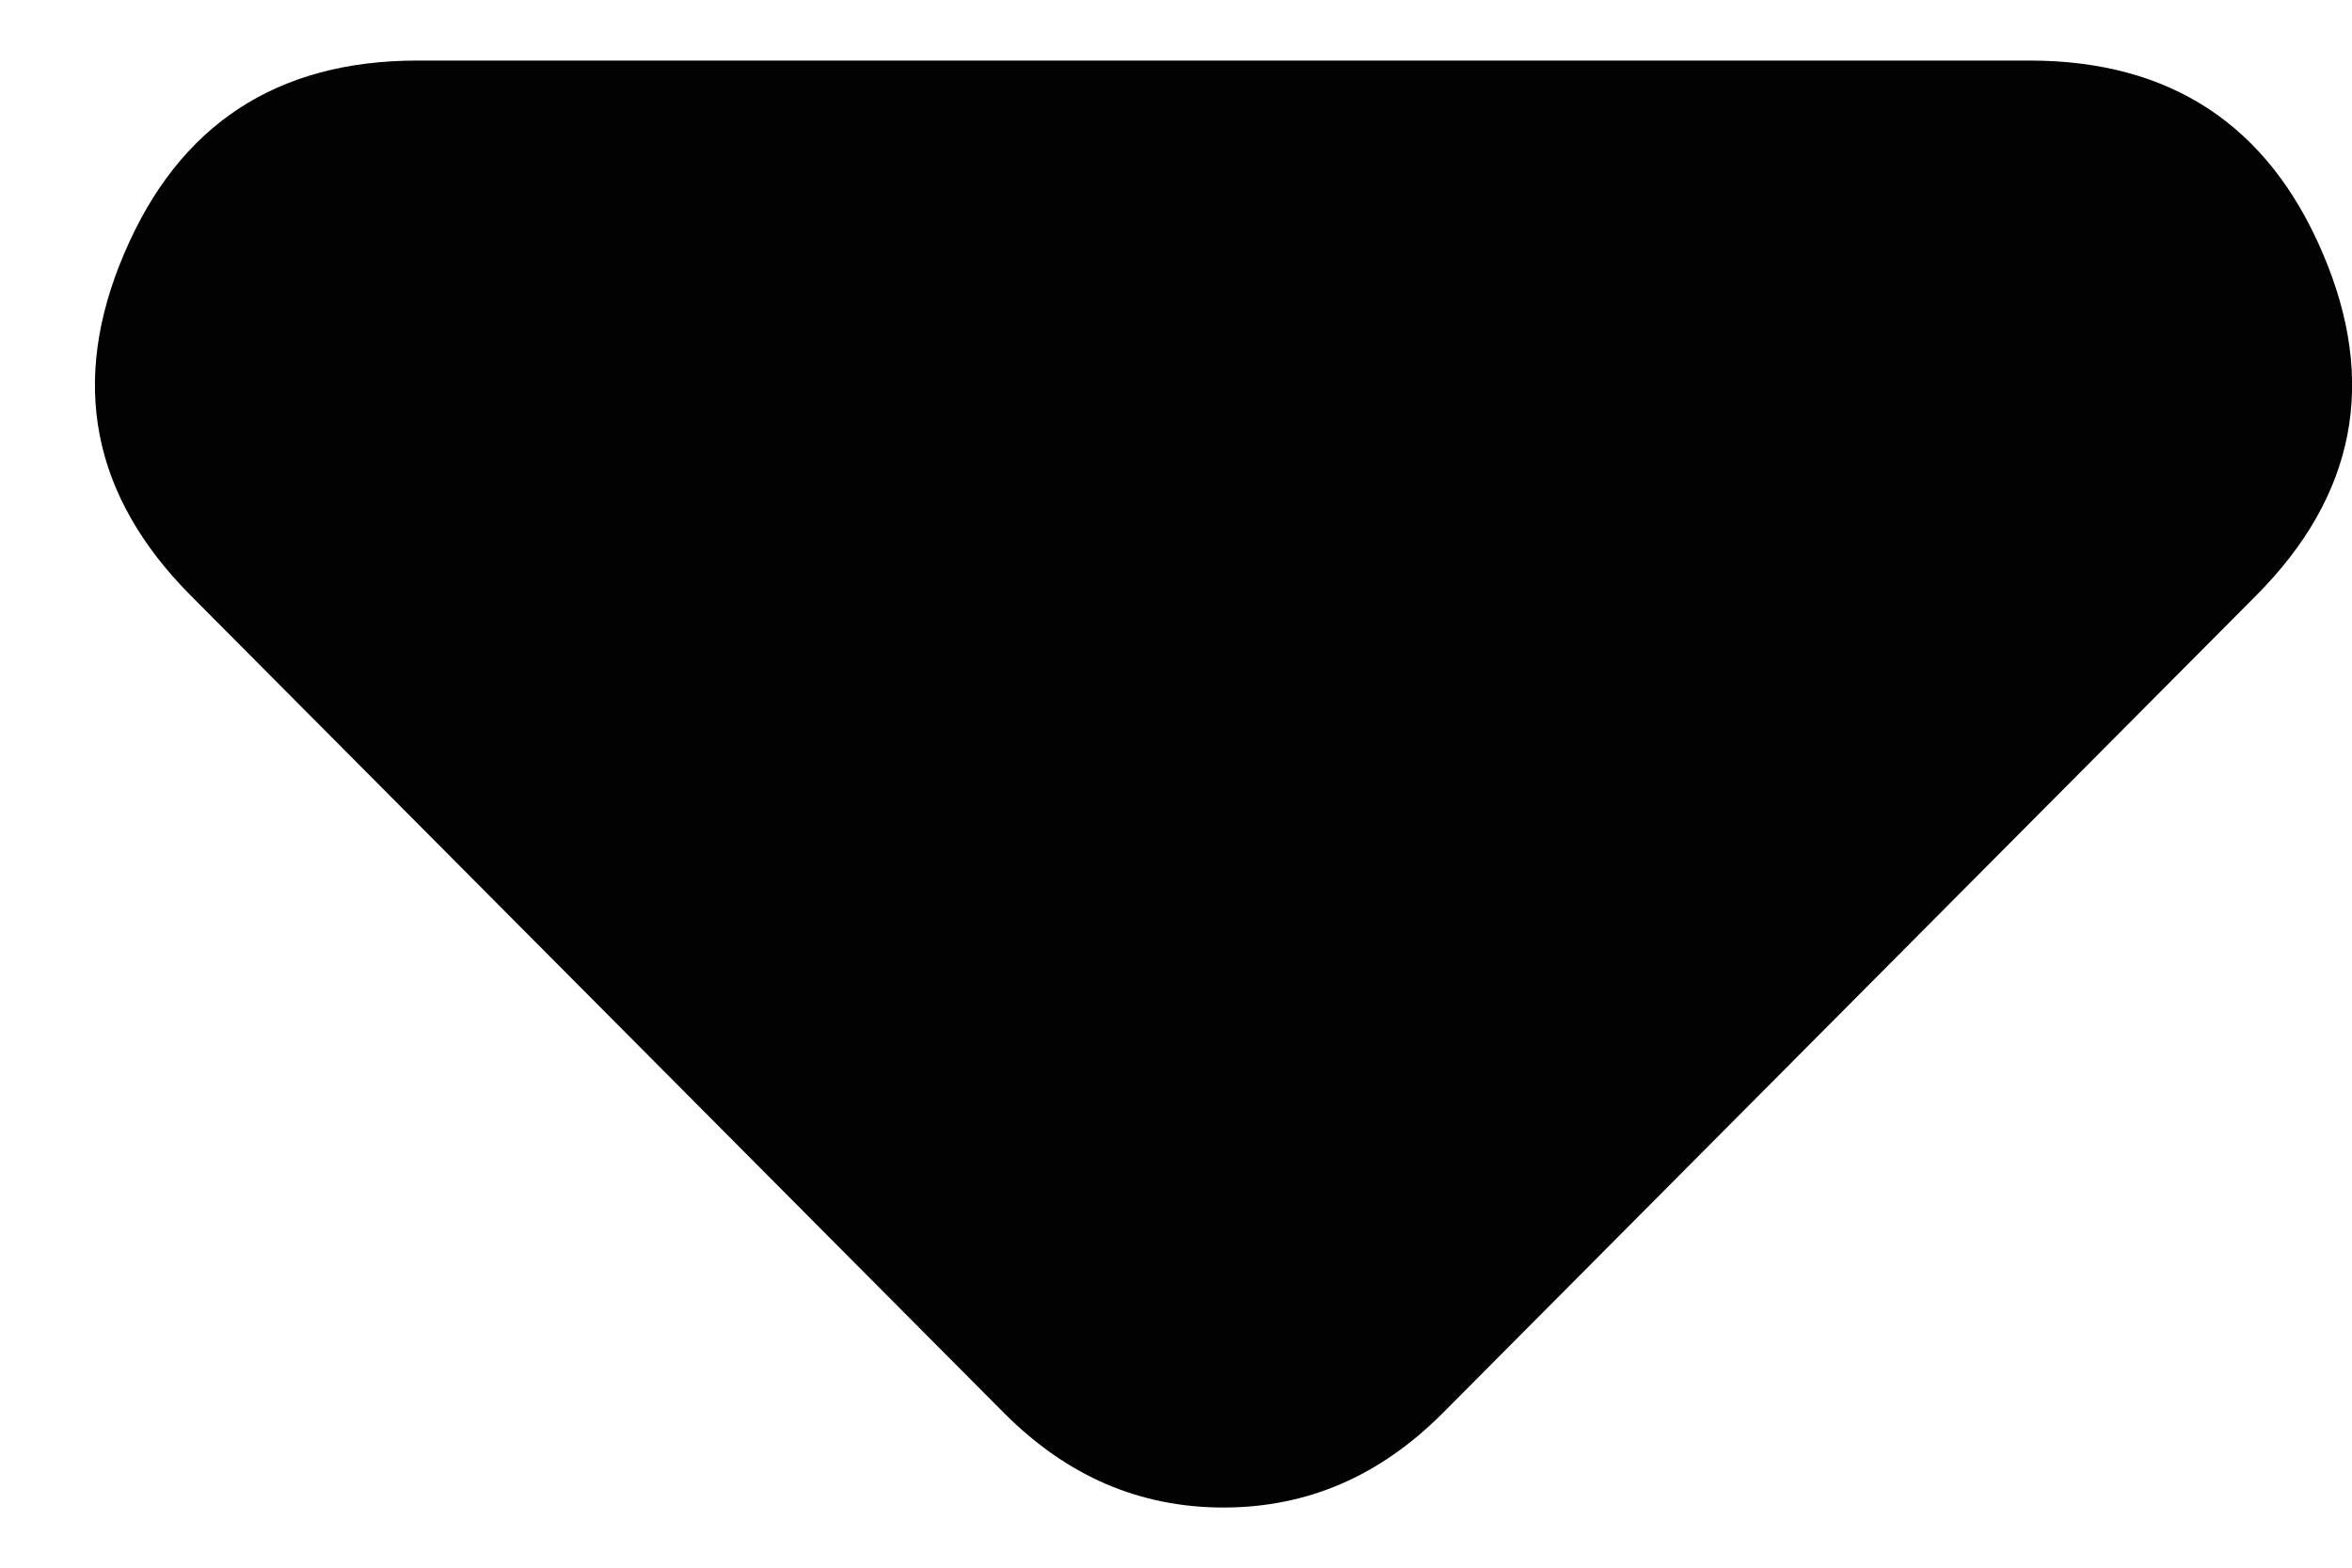 <svg width="12" height="8" viewBox="0 0 12 8" fill="none" xmlns="http://www.w3.org/2000/svg">
<path d="M0.972 3.038L5.124 7.212C5.284 7.372 5.457 7.493 5.643 7.573C5.83 7.653 6.029 7.693 6.242 7.693C6.455 7.693 6.655 7.653 6.841 7.573C7.027 7.493 7.2 7.372 7.36 7.212L11.512 3.038C12.018 2.529 12.131 1.948 11.851 1.293C11.572 0.637 11.073 0.309 10.354 0.309L2.13 0.309C1.411 0.309 0.913 0.637 0.634 1.293C0.354 1.948 0.467 2.529 0.972 3.038Z" fill="#020202"/>
</svg>
